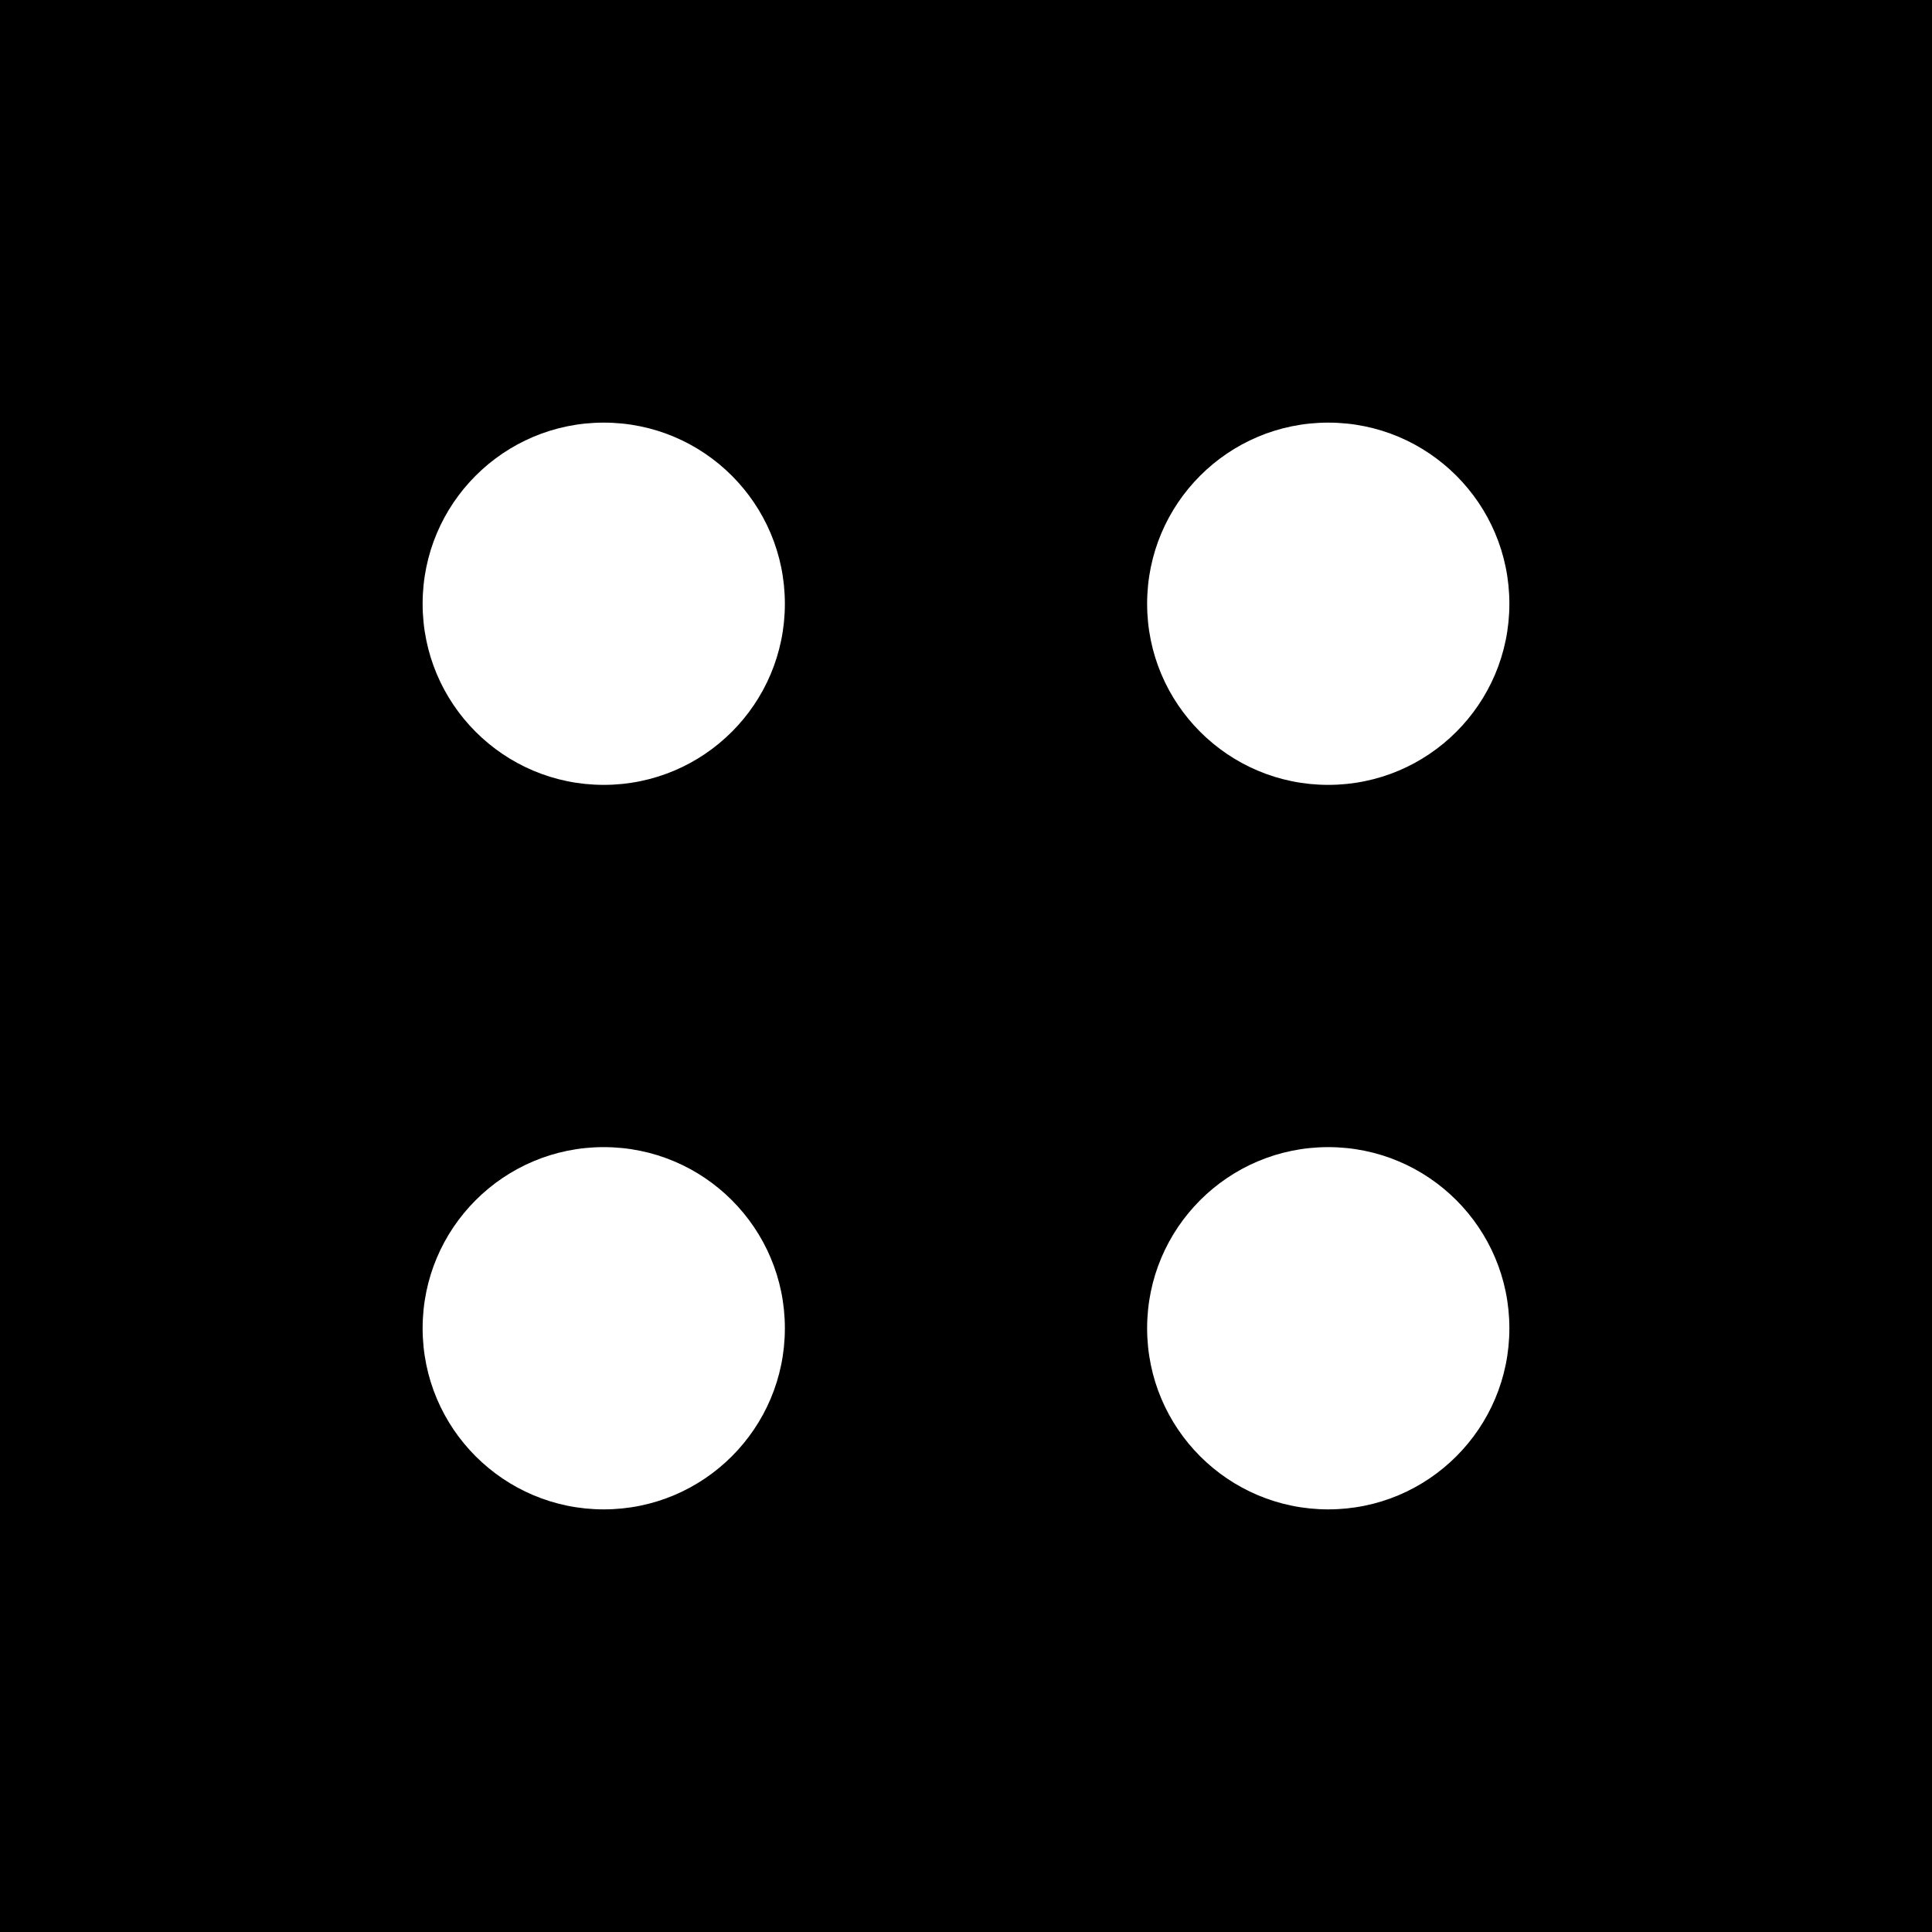 <svg xmlns="http://www.w3.org/2000/svg" viewBox="0 0 32 32">
  <rect width="32" height="32" fill="black"/>
  <circle cx="10" cy="10" r="3" fill="white"/>
  <circle cx="22" cy="10" r="3" fill="white"/>
  <circle cx="10" cy="22" r="3" fill="white"/>
  <circle cx="22" cy="22" r="3" fill="white"/>
</svg>